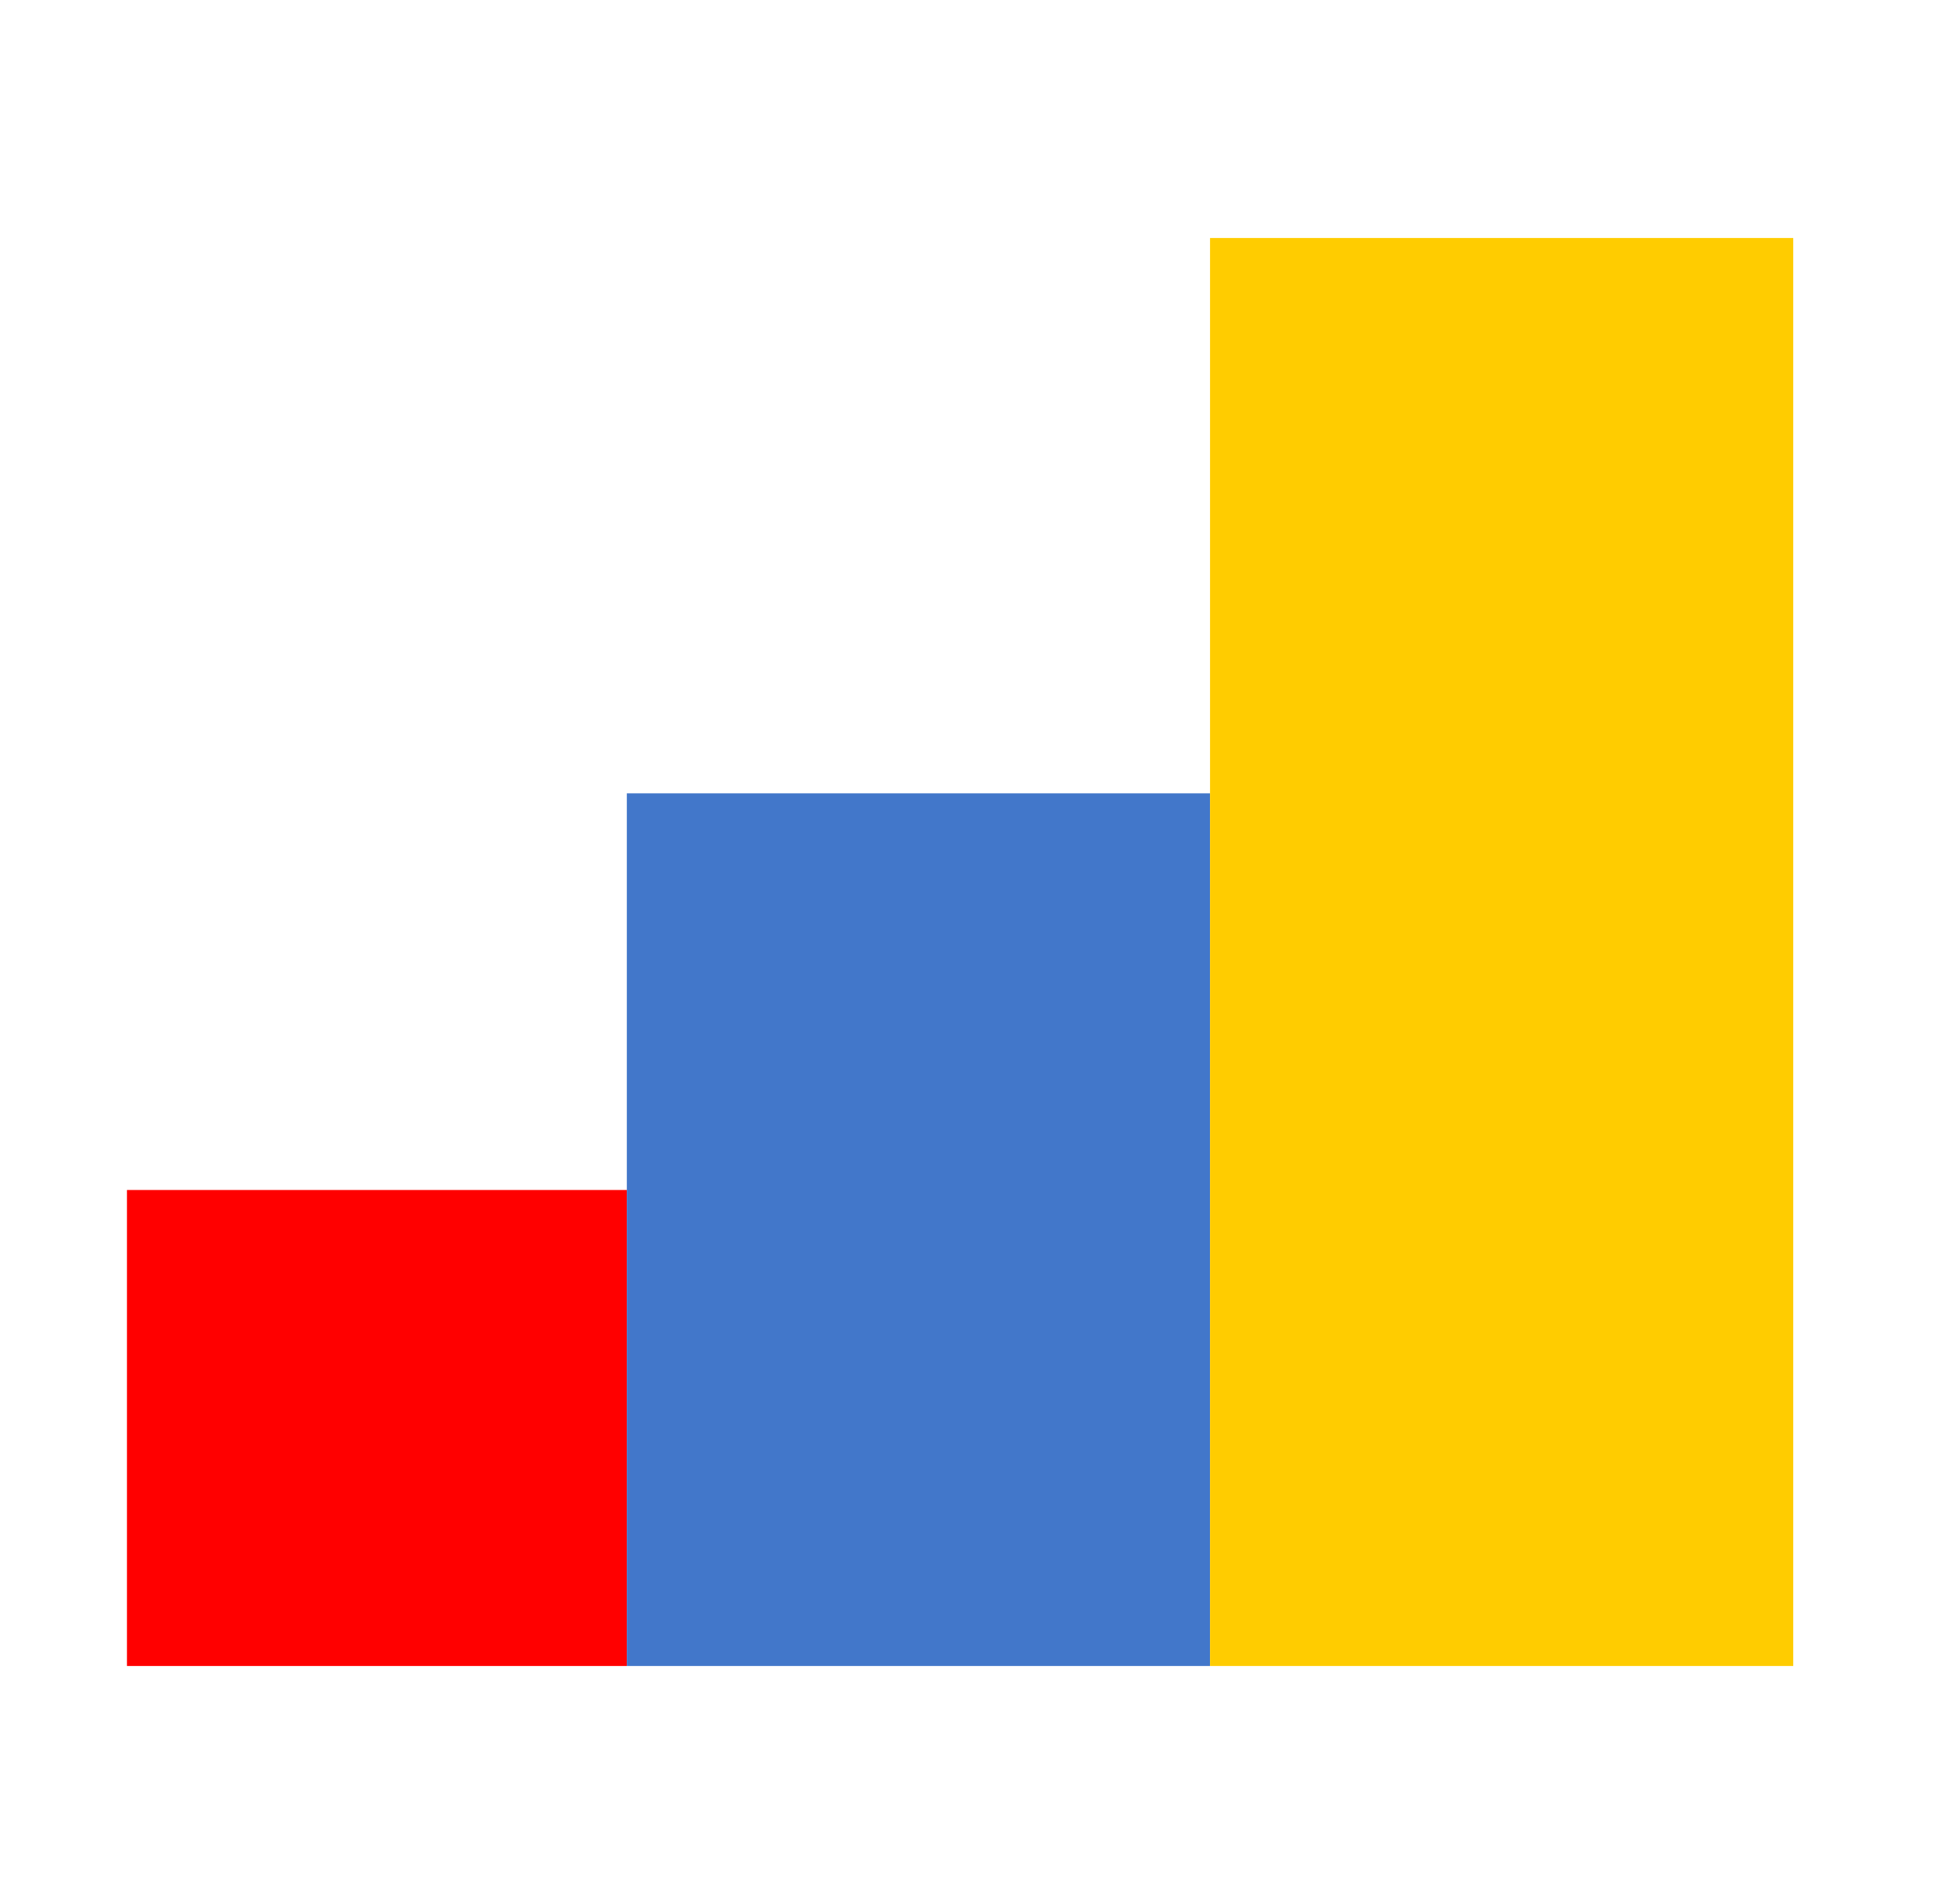 <?xml version="1.0" encoding="UTF-8"?> <svg xmlns="http://www.w3.org/2000/svg" width="49" height="48" viewBox="0 0 49 48" fill="none"> <rect x="3.2" y="30" width="12.6" height="12" fill="#FF0000"></rect> <rect x="15.8" y="20" width="14.7" height="22" fill="#4277CA"></rect> <rect x="30.5" y="6" width="14.7" height="36" fill="#FFCC00"></rect> </svg> 